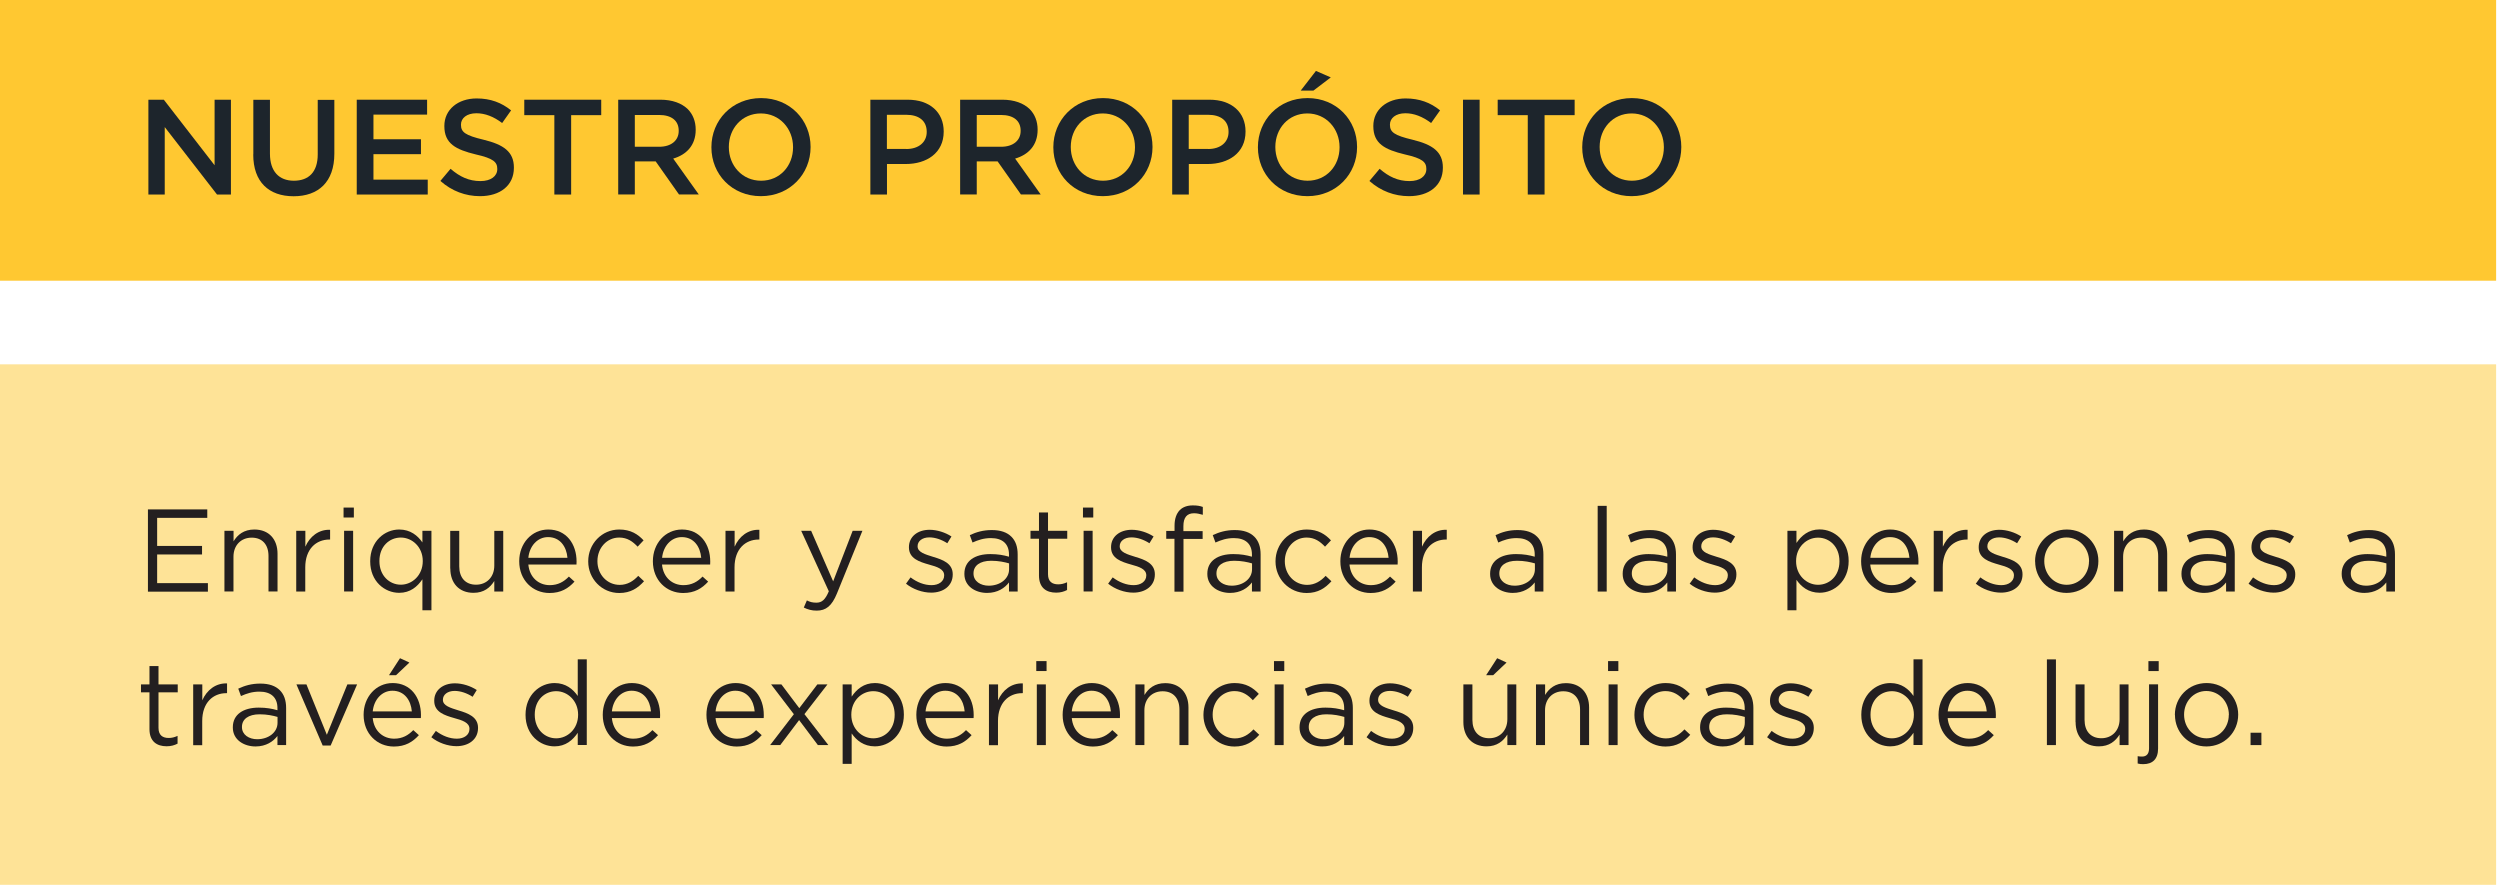 <svg width="346" height="123" viewBox="0 0 346 123" fill="none" xmlns="http://www.w3.org/2000/svg">
<path d="M345.463 0H0V38.849H345.463V0Z" fill="#FFC831"/>
<path d="M20.537 13.8H22.674L29.699 22.874V13.8H31.961V26.924H30.036L22.799 17.587V26.924H20.537V13.8Z" fill="#1D252C"/>
<path d="M35.061 21.362V13.812H37.361V21.274C37.361 23.712 38.611 25.012 40.674 25.012C42.736 25.012 43.974 23.799 43.974 21.374V13.825H46.273V21.274C46.273 25.187 44.061 27.162 40.636 27.162C37.211 27.162 35.049 25.187 35.049 21.387L35.061 21.362Z" fill="#1D252C"/>
<path d="M49.386 13.8H59.111V15.862H51.686V19.274H58.261V21.337H51.686V24.862H59.198V26.924H49.373V13.8H49.386Z" fill="#1D252C"/>
<path d="M60.973 25.012L62.36 23.362C63.61 24.449 64.885 25.062 66.498 25.062C67.923 25.062 68.823 24.387 68.823 23.412V23.374C68.823 22.437 68.298 21.924 65.86 21.375C63.073 20.7 61.498 19.875 61.498 17.462V17.425C61.498 15.175 63.373 13.625 65.973 13.625C67.885 13.625 69.398 14.2 70.735 15.275L69.498 17.025C68.323 16.137 67.135 15.675 65.935 15.675C64.585 15.675 63.798 16.362 63.798 17.237V17.275C63.798 18.287 64.398 18.737 66.923 19.337C69.698 20.012 71.123 21 71.123 23.187V23.224C71.123 25.687 69.198 27.149 66.435 27.149C64.435 27.149 62.535 26.449 60.96 25.049L60.973 25.012Z" fill="#1D252C"/>
<path d="M76.722 15.937H72.56V13.8H83.21V15.937H79.047V26.924H76.722V15.937Z" fill="#1D252C"/>
<path d="M85.56 13.8H91.409C93.059 13.8 94.347 14.287 95.197 15.112C95.897 15.825 96.284 16.799 96.284 17.937V17.974C96.284 20.124 94.984 21.424 93.172 21.949L96.709 26.912H93.972L90.747 22.337H87.859V26.912H85.56V13.787V13.8ZM91.234 20.312C92.884 20.312 93.934 19.449 93.934 18.125V18.087C93.934 16.687 92.922 15.912 91.222 15.912H87.859V20.312H91.234Z" fill="#1D252C"/>
<path d="M98.459 20.399V20.362C98.459 16.662 101.309 13.575 105.334 13.575C109.359 13.575 112.184 16.637 112.184 20.325V20.362C112.184 24.062 109.334 27.149 105.309 27.149C101.284 27.149 98.459 24.099 98.459 20.399ZM109.759 20.399V20.362C109.759 17.812 107.909 15.7 105.296 15.7C102.684 15.7 100.871 17.787 100.871 20.325V20.362C100.871 22.912 102.721 25.012 105.334 25.012C107.946 25.012 109.759 22.949 109.759 20.399Z" fill="#1D252C"/>
<path d="M120.446 13.8H125.621C128.696 13.8 130.608 15.55 130.608 18.187V18.224C130.608 21.174 128.246 22.699 125.358 22.699H122.758V26.924H120.458V13.8H120.446ZM125.433 20.624C127.183 20.624 128.258 19.649 128.258 18.274V18.237C128.258 16.7 127.158 15.887 125.433 15.887H122.746V20.612H125.433V20.624Z" fill="#1D252C"/>
<path d="M132.883 13.8H138.733C140.383 13.8 141.67 14.287 142.52 15.112C143.22 15.825 143.607 16.799 143.607 17.937V17.974C143.607 20.124 142.307 21.424 140.495 21.949L144.032 26.912H141.295L138.07 22.337H135.183V26.912H132.883V13.787V13.8ZM138.558 20.312C140.208 20.312 141.258 19.449 141.258 18.125V18.087C141.258 16.687 140.245 15.912 138.545 15.912H135.183V20.312H138.558Z" fill="#1D252C"/>
<path d="M145.782 20.399V20.362C145.782 16.662 148.632 13.575 152.657 13.575C156.682 13.575 159.507 16.637 159.507 20.325V20.362C159.507 24.062 156.657 27.149 152.632 27.149C148.607 27.149 145.782 24.099 145.782 20.399ZM157.082 20.399V20.362C157.082 17.812 155.232 15.7 152.619 15.7C150.007 15.7 148.195 17.787 148.195 20.325V20.362C148.195 22.912 150.045 25.012 152.657 25.012C155.269 25.012 157.082 22.949 157.082 20.399Z" fill="#1D252C"/>
<path d="M162.22 13.8H167.395C170.469 13.8 172.382 15.55 172.382 18.187V18.224C172.382 21.174 170.019 22.699 167.132 22.699H164.532V26.924H162.232V13.8H162.22ZM167.207 20.624C168.957 20.624 170.032 19.649 170.032 18.274V18.237C170.032 16.7 168.932 15.887 167.207 15.887H164.52V20.612H167.207V20.624Z" fill="#1D252C"/>
<path d="M174.094 20.399V20.362C174.094 16.662 176.944 13.575 180.969 13.575C184.994 13.575 187.819 16.637 187.819 20.324V20.362C187.819 24.062 184.969 27.149 180.944 27.149C176.919 27.149 174.094 24.099 174.094 20.399ZM185.394 20.399V20.362C185.394 17.812 183.544 15.7 180.932 15.7C178.319 15.7 176.507 17.787 176.507 20.324V20.362C176.507 22.912 178.357 25.012 180.969 25.012C183.581 25.012 185.394 22.949 185.394 20.399ZM182.119 9.812L184.181 10.712L181.781 12.537H180.019L182.119 9.825V9.812Z" fill="#1D252C"/>
<path d="M189.556 25.012L190.943 23.362C192.193 24.449 193.468 25.062 195.081 25.062C196.506 25.062 197.405 24.387 197.405 23.412V23.374C197.405 22.437 196.881 21.924 194.443 21.375C191.643 20.7 190.068 19.875 190.068 17.462V17.425C190.068 15.175 191.943 13.625 194.543 13.625C196.456 13.625 197.98 14.2 199.305 15.275L198.068 17.025C196.881 16.137 195.706 15.675 194.506 15.675C193.156 15.675 192.368 16.362 192.368 17.237V17.275C192.368 18.287 192.968 18.737 195.493 19.337C198.268 20.012 199.693 21 199.693 23.187V23.224C199.693 25.687 197.768 27.149 195.006 27.149C193.006 27.149 191.106 26.449 189.531 25.049L189.556 25.012Z" fill="#1D252C"/>
<path d="M202.48 13.8H204.78V26.924H202.48V13.8Z" fill="#1D252C"/>
<path d="M211.443 15.937H207.28V13.8H217.93V15.937H213.768V26.924H211.443V15.937Z" fill="#1D252C"/>
<path d="M218.98 20.399V20.362C218.98 16.662 221.83 13.575 225.855 13.575C229.88 13.575 232.692 16.637 232.692 20.325V20.362C232.692 24.062 229.842 27.149 225.817 27.149C221.792 27.149 218.98 24.099 218.98 20.399ZM230.28 20.399V20.362C230.28 17.812 228.417 15.7 225.817 15.7C223.217 15.7 221.392 17.787 221.392 20.325V20.362C221.392 22.912 223.255 25.012 225.855 25.012C228.455 25.012 230.28 22.949 230.28 20.399Z" fill="#1D252C"/>
<path d="M345.463 50.423H0V122.458H345.463V50.423Z" fill="#FEE397"/>
<path d="M20.462 70.498H28.687V71.672H21.749V75.56H27.962V76.735H21.749V80.71H28.774V81.885H20.474V70.51L20.462 70.498Z" fill="#231F20"/>
<path d="M31.074 73.46H32.324V74.922C32.874 74.01 33.749 73.285 35.199 73.285C37.236 73.285 38.411 74.647 38.411 76.647V81.86H37.161V76.947C37.161 75.385 36.311 74.41 34.836 74.41C33.361 74.41 32.312 75.46 32.312 77.047V81.86H31.061V73.46H31.074Z" fill="#231F20"/>
<path d="M41.011 73.46H42.261V75.66C42.873 74.26 44.098 73.26 45.686 73.322V74.672H45.586C43.748 74.672 42.248 75.985 42.248 78.522V81.872H40.998V73.472L41.011 73.46Z" fill="#231F20"/>
<path d="M47.548 70.248H48.973V71.623H47.548V70.248ZM47.623 73.46H48.873V81.86H47.623V73.46Z" fill="#231F20"/>
<path d="M58.461 80.172C57.773 81.185 56.786 82.047 55.248 82.047C53.236 82.047 51.236 80.46 51.236 77.697V77.66C51.236 74.91 53.236 73.285 55.248 73.285C56.811 73.285 57.811 74.135 58.461 75.072V73.46H59.711V84.46H58.461V80.172ZM58.511 77.672V77.635C58.511 75.697 57.036 74.397 55.473 74.397C53.911 74.397 52.511 75.597 52.511 77.635V77.672C52.511 79.66 53.898 80.922 55.473 80.922C57.048 80.922 58.511 79.61 58.511 77.672Z" fill="#231F20"/>
<path d="M62.31 78.685V73.473H63.56V78.385C63.56 79.947 64.41 80.922 65.885 80.922C67.36 80.922 68.41 79.86 68.41 78.285V73.473H69.648V81.872H68.41V80.41C67.835 81.322 66.985 82.047 65.535 82.047C63.511 82.047 62.323 80.685 62.323 78.685H62.31Z" fill="#231F20"/>
<path d="M71.86 77.697V77.66C71.86 75.235 73.56 73.285 75.885 73.285C78.373 73.285 79.798 75.272 79.798 77.722C79.798 77.885 79.798 77.985 79.785 78.135H73.123C73.298 79.96 74.585 80.985 76.085 80.985C77.235 80.985 78.048 80.51 78.735 79.797L79.51 80.497C78.66 81.435 77.635 82.072 76.048 82.072C73.735 82.072 71.86 80.297 71.86 77.697ZM78.535 77.197C78.41 75.672 77.523 74.335 75.848 74.335C74.385 74.335 73.285 75.56 73.123 77.197H78.535Z" fill="#231F20"/>
<path d="M81.41 77.71V77.672C81.41 75.297 83.26 73.285 85.71 73.285C87.297 73.285 88.297 73.947 89.072 74.785L88.247 75.66C87.585 74.96 86.835 74.397 85.697 74.397C83.985 74.397 82.685 75.847 82.685 77.647V77.685C82.685 79.51 84.022 80.947 85.772 80.947C86.847 80.947 87.672 80.41 88.334 79.697L89.134 80.447C88.284 81.385 87.284 82.072 85.71 82.072C83.26 82.072 81.41 80.072 81.41 77.722V77.71Z" fill="#231F20"/>
<path d="M90.359 77.697V77.66C90.359 75.235 92.059 73.285 94.384 73.285C96.872 73.285 98.297 75.272 98.297 77.722C98.297 77.885 98.297 77.985 98.284 78.135H91.622C91.797 79.96 93.084 80.985 94.584 80.985C95.734 80.985 96.547 80.51 97.234 79.797L98.009 80.497C97.159 81.435 96.134 82.072 94.547 82.072C92.234 82.072 90.359 80.297 90.359 77.697ZM97.047 77.197C96.922 75.672 96.034 74.335 94.359 74.335C92.897 74.335 91.797 75.56 91.634 77.197H97.047Z" fill="#231F20"/>
<path d="M100.422 73.46H101.672V75.66C102.284 74.26 103.509 73.26 105.097 73.322V74.672H104.997C103.159 74.672 101.659 75.985 101.659 78.522V81.872H100.409V73.472L100.422 73.46Z" fill="#231F20"/>
<path d="M118.021 73.46H119.358L115.834 82.135C115.121 83.872 114.309 84.51 113.034 84.51C112.334 84.51 111.809 84.36 111.246 84.085L111.671 83.097C112.084 83.31 112.446 83.41 112.984 83.41C113.734 83.41 114.209 83.022 114.709 81.835L110.884 73.46H112.259L115.309 80.46L118.009 73.46H118.021Z" fill="#231F20"/>
<path d="M125.383 80.797L126.021 79.91C126.933 80.597 127.933 80.985 128.933 80.985C129.933 80.985 130.671 80.46 130.671 79.647V79.61C130.671 78.76 129.683 78.435 128.571 78.135C127.258 77.76 125.796 77.31 125.796 75.76V75.722C125.796 74.272 126.996 73.323 128.658 73.323C129.683 73.323 130.821 73.685 131.683 74.248L131.108 75.185C130.333 74.685 129.433 74.373 128.621 74.373C127.633 74.373 126.996 74.897 126.996 75.585V75.622C126.996 76.422 128.033 76.722 129.158 77.072C130.458 77.46 131.858 77.96 131.858 79.472V79.51C131.858 81.097 130.546 82.022 128.871 82.022C127.671 82.022 126.333 81.547 125.396 80.785L125.383 80.797Z" fill="#231F20"/>
<path d="M133.471 79.435V79.397C133.471 77.622 134.933 76.685 137.058 76.685C138.133 76.685 138.896 76.835 139.645 77.047V76.76C139.645 75.247 138.721 74.472 137.146 74.472C136.158 74.472 135.371 74.735 134.596 75.085L134.221 74.06C135.146 73.635 136.058 73.36 137.271 73.36C138.483 73.36 139.371 73.672 139.983 74.285C140.558 74.86 140.845 75.672 140.845 76.735V81.872H139.645V80.61C139.058 81.372 138.083 82.06 136.608 82.06C135.046 82.06 133.471 81.172 133.471 79.447V79.435ZM139.658 78.785V77.972C139.046 77.797 138.208 77.61 137.183 77.61C135.608 77.61 134.733 78.297 134.733 79.347V79.385C134.733 80.447 135.708 81.06 136.846 81.06C138.396 81.06 139.658 80.122 139.658 78.785Z" fill="#231F20"/>
<path d="M143.795 79.635V74.56H142.62V73.46H143.795V70.923H145.045V73.46H147.707V74.56H145.045V79.472C145.045 80.497 145.62 80.872 146.457 80.872C146.882 80.872 147.232 80.785 147.682 80.585V81.66C147.245 81.885 146.77 82.022 146.17 82.022C144.82 82.022 143.795 81.36 143.795 79.647V79.635Z" fill="#231F20"/>
<path d="M149.883 70.248H151.308V71.623H149.883V70.248ZM149.97 73.46H151.22V81.86H149.97V73.46Z" fill="#231F20"/>
<path d="M153.357 80.797L153.995 79.91C154.907 80.597 155.907 80.985 156.907 80.985C157.907 80.985 158.645 80.46 158.645 79.647V79.61C158.645 78.76 157.657 78.435 156.545 78.135C155.232 77.76 153.77 77.31 153.77 75.76V75.722C153.77 74.272 154.97 73.323 156.632 73.323C157.657 73.323 158.795 73.685 159.657 74.248L159.082 75.185C158.307 74.685 157.407 74.373 156.595 74.373C155.607 74.373 154.97 74.897 154.97 75.585V75.622C154.97 76.422 156.007 76.722 157.132 77.072C158.432 77.46 159.832 77.96 159.832 79.472V79.51C159.832 81.097 158.52 82.022 156.845 82.022C155.645 82.022 154.307 81.547 153.37 80.785L153.357 80.797Z" fill="#231F20"/>
<path d="M162.557 74.572H161.407V73.485H162.557V72.76C162.557 71.797 162.82 71.073 163.282 70.597C163.707 70.172 164.32 69.948 165.082 69.948C165.67 69.948 166.057 70.01 166.47 70.16V71.248C166.02 71.123 165.67 71.035 165.245 71.035C164.27 71.035 163.782 71.623 163.782 72.822V73.51H166.445V74.585H163.795V81.885H162.545V74.585L162.557 74.572Z" fill="#231F20"/>
<path d="M167.095 79.435V79.397C167.095 77.622 168.557 76.685 170.682 76.685C171.757 76.685 172.52 76.835 173.27 77.047V76.76C173.27 75.247 172.345 74.472 170.77 74.472C169.782 74.472 168.995 74.735 168.22 75.085L167.845 74.06C168.77 73.635 169.682 73.36 170.895 73.36C172.107 73.36 172.995 73.672 173.607 74.285C174.182 74.86 174.469 75.672 174.469 76.735V81.872H173.27V80.61C172.682 81.372 171.707 82.06 170.232 82.06C168.67 82.06 167.095 81.172 167.095 79.447V79.435ZM173.282 78.785V77.972C172.67 77.797 171.832 77.61 170.807 77.61C169.232 77.61 168.357 78.297 168.357 79.347V79.385C168.357 80.447 169.332 81.06 170.47 81.06C172.02 81.06 173.282 80.122 173.282 78.785Z" fill="#231F20"/>
<path d="M176.532 77.71V77.672C176.532 75.297 178.382 73.285 180.844 73.285C182.432 73.285 183.432 73.947 184.206 74.785L183.382 75.66C182.719 74.96 181.969 74.397 180.832 74.397C179.119 74.397 177.819 75.847 177.819 77.647V77.685C177.819 79.51 179.157 80.947 180.907 80.947C181.982 80.947 182.807 80.41 183.469 79.697L184.269 80.447C183.419 81.385 182.419 82.072 180.844 82.072C178.394 82.072 176.532 80.072 176.532 77.722V77.71Z" fill="#231F20"/>
<path d="M185.506 77.697V77.66C185.506 75.235 187.206 73.285 189.531 73.285C192.019 73.285 193.444 75.272 193.444 77.722C193.444 77.885 193.444 77.985 193.431 78.135H186.769C186.944 79.96 188.231 80.985 189.731 80.985C190.881 80.985 191.694 80.51 192.381 79.797L193.156 80.497C192.306 81.435 191.281 82.072 189.694 82.072C187.381 82.072 185.506 80.297 185.506 77.697ZM192.181 77.197C192.056 75.672 191.169 74.335 189.506 74.335C188.044 74.335 186.944 75.56 186.781 77.197H192.194H192.181Z" fill="#231F20"/>
<path d="M195.556 73.46H196.806V75.66C197.418 74.26 198.643 73.26 200.231 73.322V74.672H200.131C198.293 74.672 196.793 75.985 196.793 78.522V81.872H195.543V73.472L195.556 73.46Z" fill="#231F20"/>
<path d="M206.231 79.435V79.397C206.231 77.622 207.693 76.685 209.818 76.685C210.893 76.685 211.656 76.835 212.406 77.047V76.76C212.406 75.247 211.481 74.472 209.906 74.472C208.918 74.472 208.131 74.735 207.356 75.085L206.981 74.06C207.906 73.635 208.818 73.36 210.031 73.36C211.243 73.36 212.131 73.672 212.743 74.285C213.318 74.86 213.606 75.672 213.606 76.735V81.872H212.406V80.61C211.818 81.372 210.843 82.06 209.368 82.06C207.806 82.06 206.231 81.172 206.231 79.447V79.435ZM212.431 78.785V77.972C211.818 77.797 210.981 77.61 209.956 77.61C208.381 77.61 207.506 78.297 207.506 79.347V79.385C207.506 80.447 208.481 81.06 209.618 81.06C211.168 81.06 212.431 80.122 212.431 78.785Z" fill="#231F20"/>
<path d="M221.118 70.01H222.368V81.872H221.118V70.01Z" fill="#231F20"/>
<path d="M224.58 79.435V79.397C224.58 77.622 226.043 76.685 228.167 76.685C229.242 76.685 230.005 76.835 230.755 77.047V76.76C230.755 75.247 229.83 74.472 228.255 74.472C227.267 74.472 226.48 74.735 225.705 75.085L225.33 74.06C226.255 73.635 227.168 73.36 228.38 73.36C229.592 73.36 230.48 73.672 231.092 74.285C231.667 74.86 231.955 75.672 231.955 76.735V81.872H230.755V80.61C230.167 81.372 229.192 82.06 227.717 82.06C226.155 82.06 224.58 81.172 224.58 79.447V79.435ZM230.767 78.785V77.972C230.155 77.797 229.317 77.61 228.292 77.61C226.718 77.61 225.843 78.297 225.843 79.347V79.385C225.843 80.447 226.817 81.06 227.955 81.06C229.505 81.06 230.767 80.122 230.767 78.785Z" fill="#231F20"/>
<path d="M233.842 80.797L234.48 79.91C235.392 80.597 236.392 80.985 237.392 80.985C238.392 80.985 239.13 80.46 239.13 79.647V79.61C239.13 78.76 238.142 78.435 237.03 78.135C235.717 77.76 234.255 77.31 234.255 75.76V75.722C234.255 74.272 235.455 73.323 237.117 73.323C238.142 73.323 239.28 73.685 240.142 74.248L239.567 75.185C238.792 74.685 237.892 74.373 237.08 74.373C236.092 74.373 235.455 74.897 235.455 75.585V75.622C235.455 76.422 236.492 76.722 237.617 77.072C238.917 77.46 240.317 77.96 240.317 79.472V79.51C240.317 81.097 239.005 82.022 237.33 82.022C236.13 82.022 234.792 81.547 233.855 80.785L233.842 80.797Z" fill="#231F20"/>
<path d="M247.379 73.46H248.629V75.147C249.317 74.135 250.304 73.272 251.842 73.272C253.854 73.272 255.854 74.86 255.854 77.622V77.66C255.854 80.41 253.867 82.035 251.842 82.035C250.279 82.035 249.279 81.185 248.629 80.247V84.46H247.379V73.46ZM254.579 77.697V77.66C254.579 75.672 253.217 74.41 251.617 74.41C250.017 74.41 248.579 75.722 248.579 77.647V77.685C248.579 79.635 250.054 80.935 251.617 80.935C253.179 80.935 254.579 79.735 254.579 77.697Z" fill="#231F20"/>
<path d="M257.579 77.697V77.66C257.579 75.235 259.291 73.285 261.603 73.285C264.091 73.285 265.516 75.272 265.516 77.722C265.516 77.885 265.516 77.985 265.503 78.135H258.841C259.016 79.96 260.304 80.985 261.803 80.985C262.953 80.985 263.766 80.51 264.453 79.797L265.228 80.497C264.378 81.435 263.353 82.072 261.766 82.072C259.454 82.072 257.579 80.297 257.579 77.697ZM264.266 77.197C264.141 75.672 263.253 74.335 261.578 74.335C260.116 74.335 259.016 75.56 258.854 77.197H264.266Z" fill="#231F20"/>
<path d="M267.641 73.46H268.891V75.66C269.503 74.26 270.728 73.26 272.316 73.322V74.672H272.216C270.378 74.672 268.878 75.985 268.878 78.522V81.872H267.628V73.472L267.641 73.46Z" fill="#231F20"/>
<path d="M273.441 80.797L274.078 79.91C274.991 80.597 275.991 80.985 276.991 80.985C277.991 80.985 278.728 80.46 278.728 79.647V79.61C278.728 78.76 277.741 78.435 276.628 78.135C275.316 77.76 273.853 77.31 273.853 75.76V75.722C273.853 74.272 275.053 73.323 276.716 73.323C277.741 73.323 278.878 73.685 279.741 74.248L279.166 75.185C278.391 74.685 277.491 74.373 276.678 74.373C275.691 74.373 275.053 74.897 275.053 75.585V75.622C275.053 76.422 276.091 76.722 277.216 77.072C278.516 77.46 279.916 77.96 279.916 79.472V79.51C279.916 81.097 278.603 82.022 276.928 82.022C275.728 82.022 274.391 81.547 273.453 80.785L273.441 80.797Z" fill="#231F20"/>
<path d="M281.653 77.71V77.672C281.653 75.297 283.503 73.285 286.04 73.285C288.578 73.285 290.415 75.272 290.415 77.635V77.672C290.415 80.047 288.54 82.06 286.015 82.06C283.49 82.06 281.665 80.072 281.665 77.71H281.653ZM289.128 77.71V77.672C289.128 75.872 287.778 74.385 286.003 74.385C284.228 74.385 282.928 75.86 282.928 77.635V77.672C282.928 79.472 284.265 80.935 286.028 80.935C287.79 80.935 289.115 79.472 289.115 77.697L289.128 77.71Z" fill="#231F20"/>
<path d="M292.603 73.46H293.853V74.922C294.403 74.01 295.278 73.285 296.728 73.285C298.753 73.285 299.94 74.647 299.94 76.647V81.86H298.69V76.947C298.69 75.385 297.84 74.41 296.365 74.41C294.89 74.41 293.84 75.46 293.84 77.047V81.86H292.59V73.46H292.603Z" fill="#231F20"/>
<path d="M301.915 79.435V79.397C301.915 77.622 303.378 76.685 305.502 76.685C306.577 76.685 307.34 76.835 308.09 77.047V76.76C308.09 75.247 307.165 74.472 305.59 74.472C304.602 74.472 303.815 74.735 303.04 75.085L302.665 74.06C303.59 73.635 304.502 73.36 305.715 73.36C306.927 73.36 307.815 73.672 308.427 74.285C309.002 74.86 309.29 75.672 309.29 76.735V81.872H308.09V80.61C307.502 81.372 306.527 82.06 305.052 82.06C303.49 82.06 301.915 81.172 301.915 79.447V79.435ZM308.102 78.785V77.972C307.49 77.797 306.652 77.61 305.627 77.61C304.052 77.61 303.178 78.297 303.178 79.347V79.385C303.178 80.447 304.152 81.06 305.29 81.06C306.84 81.06 308.102 80.122 308.102 78.785Z" fill="#231F20"/>
<path d="M311.189 80.797L311.827 79.91C312.739 80.597 313.739 80.985 314.739 80.985C315.739 80.985 316.477 80.46 316.477 79.647V79.61C316.477 78.76 315.489 78.435 314.377 78.135C313.064 77.76 311.602 77.31 311.602 75.76V75.722C311.602 74.272 312.802 73.323 314.464 73.323C315.489 73.323 316.627 73.685 317.489 74.248L316.914 75.185C316.139 74.685 315.239 74.373 314.427 74.373C313.439 74.373 312.802 74.897 312.802 75.585V75.622C312.802 76.422 313.839 76.722 314.964 77.072C316.264 77.46 317.664 77.96 317.664 79.472V79.51C317.664 81.097 316.352 82.022 314.677 82.022C313.477 82.022 312.139 81.547 311.202 80.785L311.189 80.797Z" fill="#231F20"/>
<path d="M324.089 79.435V79.397C324.089 77.622 325.551 76.685 327.676 76.685C328.751 76.685 329.514 76.835 330.264 77.047V76.76C330.264 75.247 329.339 74.472 327.764 74.472C326.776 74.472 325.989 74.735 325.214 75.085L324.839 74.06C325.764 73.635 326.676 73.36 327.889 73.36C329.101 73.36 329.989 73.672 330.601 74.285C331.176 74.86 331.464 75.672 331.464 76.735V81.872H330.264V80.61C329.676 81.372 328.701 82.06 327.226 82.06C325.664 82.06 324.089 81.172 324.089 79.447V79.435ZM330.276 78.785V77.972C329.664 77.797 328.826 77.61 327.801 77.61C326.226 77.61 325.351 78.297 325.351 79.347V79.385C325.351 80.447 326.326 81.06 327.464 81.06C329.014 81.06 330.276 80.122 330.276 78.785Z" fill="#231F20"/>
<path d="M20.687 100.897V95.822H19.512V94.722H20.687V92.184H21.937V94.722H24.599V95.822H21.937V100.734C21.937 101.759 22.512 102.134 23.35 102.134C23.775 102.134 24.125 102.046 24.575 101.847V102.921C24.137 103.146 23.662 103.284 23.062 103.284C21.712 103.284 20.687 102.621 20.687 100.909V100.897Z" fill="#231F20"/>
<path d="M26.749 94.722H27.999V96.922C28.612 95.522 29.837 94.522 31.424 94.584V95.934H31.324C29.487 95.934 27.987 97.247 27.987 99.784V103.134H26.737V94.734L26.749 94.722Z" fill="#231F20"/>
<path d="M32.224 100.684V100.646C32.224 98.871 33.687 97.934 35.812 97.934C36.886 97.934 37.649 98.084 38.399 98.296V98.009C38.399 96.497 37.474 95.722 35.899 95.722C34.911 95.722 34.124 95.984 33.349 96.334L32.974 95.309C33.899 94.884 34.812 94.609 36.024 94.609C37.236 94.609 38.124 94.922 38.736 95.534C39.311 96.109 39.599 96.921 39.599 97.984V103.121H38.399V101.859C37.811 102.621 36.837 103.309 35.361 103.309C33.799 103.309 32.224 102.421 32.224 100.696V100.684ZM38.411 100.034V99.222C37.799 99.046 36.962 98.859 35.937 98.859C34.361 98.859 33.487 99.546 33.487 100.596V100.634C33.487 101.696 34.462 102.309 35.599 102.309C37.149 102.309 38.411 101.371 38.411 100.034Z" fill="#231F20"/>
<path d="M41.036 94.721H42.411L45.236 101.696L48.074 94.721H49.424L45.761 103.184H44.661L41.024 94.721H41.036Z" fill="#231F20"/>
<path d="M50.324 98.946V98.909C50.324 96.484 52.024 94.534 54.349 94.534C56.836 94.534 58.261 96.522 58.261 98.971C58.261 99.134 58.261 99.234 58.248 99.384H51.586C51.761 101.209 53.049 102.234 54.549 102.234C55.699 102.234 56.511 101.759 57.199 101.046L57.974 101.746C57.123 102.684 56.099 103.321 54.511 103.321C52.199 103.321 50.324 101.546 50.324 98.946ZM56.998 98.459C56.873 96.934 55.986 95.597 54.311 95.597C52.849 95.597 51.749 96.822 51.586 98.459H56.998ZM55.361 91.097L56.661 91.697L54.811 93.447H53.836L55.361 91.097Z" fill="#231F20"/>
<path d="M59.685 102.047L60.323 101.159C61.236 101.847 62.236 102.234 63.235 102.234C64.235 102.234 64.973 101.709 64.973 100.897V100.859C64.973 100.009 63.985 99.684 62.873 99.384C61.56 99.009 60.098 98.559 60.098 97.009V96.972C60.098 95.522 61.298 94.572 62.96 94.572C63.985 94.572 65.123 94.934 65.985 95.497L65.41 96.434C64.635 95.934 63.735 95.622 62.923 95.622C61.935 95.622 61.298 96.147 61.298 96.834V96.872C61.298 97.672 62.336 97.972 63.46 98.322C64.76 98.709 66.16 99.209 66.16 100.722V100.759C66.16 102.347 64.848 103.271 63.173 103.271C61.973 103.271 60.636 102.796 59.698 102.034L59.685 102.047Z" fill="#231F20"/>
<path d="M72.735 98.947V98.909C72.735 96.159 74.735 94.534 76.748 94.534C78.31 94.534 79.31 95.384 79.96 96.322V91.247H81.21V103.109H79.96V101.421C79.273 102.434 78.285 103.296 76.748 103.296C74.735 103.296 72.735 101.709 72.735 98.947ZM80.01 98.934V98.897C80.01 96.959 78.535 95.659 76.973 95.659C75.41 95.659 74.01 96.859 74.01 98.897V98.934C74.01 100.921 75.385 102.184 76.973 102.184C78.56 102.184 80.01 100.872 80.01 98.934Z" fill="#231F20"/>
<path d="M83.422 98.947V98.909C83.422 96.484 85.122 94.534 87.447 94.534C89.935 94.534 91.36 96.522 91.36 98.972C91.36 99.134 91.36 99.234 91.347 99.384H84.685C84.86 101.209 86.147 102.234 87.647 102.234C88.797 102.234 89.61 101.759 90.297 101.046L91.072 101.746C90.222 102.684 89.197 103.321 87.61 103.321C85.297 103.321 83.422 101.546 83.422 98.947ZM90.097 98.459C89.972 96.934 89.085 95.597 87.41 95.597C85.947 95.597 84.847 96.822 84.685 98.459H90.097Z" fill="#231F20"/>
<path d="M97.772 98.947V98.909C97.772 96.484 99.472 94.534 101.797 94.534C104.284 94.534 105.709 96.522 105.709 98.972C105.709 99.134 105.709 99.234 105.697 99.384H99.034C99.209 101.209 100.497 102.234 101.997 102.234C103.147 102.234 103.959 101.759 104.647 101.046L105.422 101.746C104.572 102.684 103.547 103.321 101.959 103.321C99.647 103.321 97.772 101.546 97.772 98.947ZM104.447 98.459C104.322 96.934 103.434 95.597 101.759 95.597C100.297 95.597 99.197 96.822 99.034 98.459H104.447Z" fill="#231F20"/>
<path d="M110.621 98.009L113.121 94.721H114.521L111.334 98.834L114.646 103.121H113.196L110.596 99.659L107.984 103.121H106.584L109.871 98.846L106.721 94.721H108.146L110.621 98.009Z" fill="#231F20"/>
<path d="M116.621 94.722H117.871V96.409C118.559 95.397 119.546 94.534 121.083 94.534C123.096 94.534 125.096 96.122 125.096 98.884V98.921C125.096 101.671 123.108 103.296 121.083 103.296C119.521 103.296 118.521 102.446 117.871 101.509V105.721H116.621V94.722ZM123.821 98.947V98.909C123.821 96.922 122.458 95.659 120.858 95.659C119.259 95.659 117.821 96.972 117.821 98.897V98.934C117.821 100.884 119.296 102.184 120.858 102.184C122.421 102.184 123.821 100.984 123.821 98.947Z" fill="#231F20"/>
<path d="M126.821 98.947V98.909C126.821 96.484 128.521 94.534 130.846 94.534C133.334 94.534 134.759 96.522 134.759 98.972C134.759 99.134 134.759 99.234 134.746 99.384H128.084C128.259 101.209 129.546 102.234 131.046 102.234C132.196 102.234 133.009 101.759 133.696 101.046L134.471 101.746C133.621 102.684 132.596 103.321 131.009 103.321C128.696 103.321 126.821 101.546 126.821 98.947ZM133.509 98.459C133.384 96.934 132.496 95.597 130.821 95.597C129.359 95.597 128.259 96.822 128.096 98.459H133.509Z" fill="#231F20"/>
<path d="M136.883 94.722H138.133V96.922C138.746 95.522 139.971 94.522 141.558 94.584V95.934H141.458C139.621 95.934 138.121 97.247 138.121 99.784V103.134H136.871V94.734L136.883 94.722Z" fill="#231F20"/>
<path d="M143.42 91.497H144.845V92.872H143.42V91.497ZM143.495 94.722H144.745V103.121H143.495V94.722Z" fill="#231F20"/>
<path d="M147.07 98.947V98.909C147.07 96.484 148.77 94.534 151.095 94.534C153.583 94.534 155.008 96.522 155.008 98.972C155.008 99.134 155.008 99.234 154.995 99.384H148.333C148.508 101.209 149.795 102.234 151.295 102.234C152.445 102.234 153.258 101.759 153.945 101.046L154.72 101.746C153.87 102.684 152.845 103.321 151.258 103.321C148.945 103.321 147.07 101.546 147.07 98.947ZM153.745 98.459C153.62 96.934 152.733 95.597 151.058 95.597C149.595 95.597 148.495 96.822 148.333 98.459H153.745Z" fill="#231F20"/>
<path d="M157.145 94.722H158.395V96.184C158.945 95.272 159.82 94.547 161.27 94.547C163.295 94.547 164.483 95.909 164.483 97.909V103.121H163.233V98.209C163.233 96.647 162.383 95.672 160.908 95.672C159.433 95.672 158.383 96.722 158.383 98.309V103.121H157.133V94.722H157.145Z" fill="#231F20"/>
<path d="M166.557 98.959V98.921C166.557 96.547 168.407 94.534 170.857 94.534C172.444 94.534 173.444 95.197 174.219 96.034L173.394 96.909C172.732 96.209 171.982 95.647 170.844 95.647C169.132 95.647 167.832 97.097 167.832 98.897V98.934C167.832 100.759 169.17 102.196 170.919 102.196C171.994 102.196 172.819 101.659 173.482 100.946L174.282 101.696C173.432 102.634 172.432 103.321 170.857 103.321C168.407 103.321 166.557 101.321 166.557 98.972V98.959Z" fill="#231F20"/>
<path d="M176.319 91.497H177.744V92.872H176.319V91.497ZM176.407 94.722H177.657V103.121H176.407V94.722Z" fill="#231F20"/>
<path d="M179.857 100.684V100.646C179.857 98.871 181.319 97.934 183.444 97.934C184.519 97.934 185.282 98.084 186.032 98.296V98.009C186.032 96.497 185.107 95.722 183.532 95.722C182.544 95.722 181.757 95.984 180.982 96.334L180.607 95.309C181.532 94.884 182.444 94.609 183.657 94.609C184.869 94.609 185.757 94.922 186.369 95.534C186.944 96.109 187.232 96.921 187.232 97.984V103.121H186.032V101.859C185.444 102.621 184.469 103.309 182.994 103.309C181.432 103.309 179.857 102.421 179.857 100.696V100.684ZM186.057 100.034V99.222C185.444 99.046 184.607 98.859 183.582 98.859C182.007 98.859 181.132 99.546 181.132 100.596V100.634C181.132 101.696 182.107 102.309 183.244 102.309C184.794 102.309 186.057 101.371 186.057 100.034Z" fill="#231F20"/>
<path d="M189.119 102.047L189.756 101.159C190.669 101.847 191.669 102.234 192.669 102.234C193.668 102.234 194.406 101.709 194.406 100.897V100.859C194.406 100.009 193.419 99.684 192.306 99.384C190.994 99.009 189.531 98.559 189.531 97.009V96.972C189.531 95.522 190.731 94.572 192.394 94.572C193.418 94.572 194.556 94.934 195.418 95.497L194.843 96.434C194.068 95.934 193.169 95.622 192.356 95.622C191.369 95.622 190.731 96.147 190.731 96.834V96.872C190.731 97.672 191.769 97.972 192.894 98.322C194.193 98.709 195.593 99.209 195.593 100.722V100.759C195.593 102.347 194.281 103.271 192.606 103.271C191.406 103.271 190.069 102.796 189.131 102.034L189.119 102.047Z" fill="#231F20"/>
<path d="M202.531 99.934V94.722H203.781V99.634C203.781 101.196 204.631 102.171 206.106 102.171C207.581 102.171 208.618 101.109 208.618 99.534V94.722H209.856V103.121H208.618V101.659C208.043 102.571 207.193 103.296 205.743 103.296C203.718 103.296 202.531 101.934 202.531 99.934ZM207.206 91.097L208.506 91.697L206.656 93.447H205.681L207.206 91.097Z" fill="#231F20"/>
<path d="M212.593 94.722H213.843V96.184C214.393 95.272 215.268 94.547 216.718 94.547C218.743 94.547 219.93 95.909 219.93 97.909V103.121H218.68V98.209C218.68 96.647 217.83 95.672 216.355 95.672C214.88 95.672 213.831 96.722 213.831 98.309V103.121H212.581V94.722H212.593Z" fill="#231F20"/>
<path d="M222.555 91.497H223.98V92.872H222.555V91.497ZM222.63 94.722H223.88V103.121H222.63V94.722Z" fill="#231F20"/>
<path d="M226.205 98.959V98.921C226.205 96.547 228.055 94.534 230.505 94.534C232.092 94.534 233.092 95.197 233.867 96.034L233.042 96.909C232.38 96.209 231.63 95.647 230.492 95.647C228.78 95.647 227.48 97.097 227.48 98.897V98.934C227.48 100.759 228.817 102.196 230.567 102.196C231.642 102.196 232.467 101.659 233.13 100.946L233.93 101.696C233.08 102.634 232.08 103.321 230.505 103.321C228.055 103.321 226.205 101.321 226.205 98.972V98.959Z" fill="#231F20"/>
<path d="M235.292 100.684V100.646C235.292 98.871 236.755 97.934 238.88 97.934C239.955 97.934 240.717 98.084 241.467 98.296V98.009C241.467 96.497 240.542 95.722 238.967 95.722C237.98 95.722 237.192 95.984 236.417 96.334L236.042 95.309C236.967 94.884 237.88 94.609 239.092 94.609C240.305 94.609 241.192 94.922 241.805 95.534C242.38 96.109 242.667 96.921 242.667 97.984V103.121H241.467V101.859C240.88 102.621 239.905 103.309 238.43 103.309C236.867 103.309 235.292 102.421 235.292 100.696V100.684ZM241.48 100.034V99.222C240.867 99.046 240.03 98.859 239.005 98.859C237.43 98.859 236.555 99.546 236.555 100.596V100.634C236.555 101.696 237.53 102.309 238.667 102.309C240.217 102.309 241.48 101.371 241.48 100.034Z" fill="#231F20"/>
<path d="M244.555 102.047L245.192 101.159C246.105 101.847 247.105 102.234 248.105 102.234C249.105 102.234 249.842 101.709 249.842 100.897V100.859C249.842 100.009 248.855 99.684 247.742 99.384C246.43 99.009 244.967 98.559 244.967 97.009V96.972C244.967 95.522 246.167 94.572 247.83 94.572C248.855 94.572 249.992 94.934 250.854 95.497L250.279 96.434C249.505 95.934 248.605 95.622 247.792 95.622C246.805 95.622 246.167 96.147 246.167 96.834V96.872C246.167 97.672 247.205 97.972 248.33 98.322C249.63 98.709 251.029 99.209 251.029 100.722V100.759C251.029 102.347 249.717 103.271 248.042 103.271C246.842 103.271 245.505 102.796 244.567 102.034L244.555 102.047Z" fill="#231F20"/>
<path d="M257.604 98.947V98.909C257.604 96.159 259.604 94.534 261.616 94.534C263.179 94.534 264.179 95.384 264.829 96.322V91.247H266.079V103.109H264.829V101.421C264.141 102.434 263.154 103.296 261.616 103.296C259.604 103.296 257.604 101.709 257.604 98.947ZM264.879 98.934V98.897C264.879 96.959 263.404 95.659 261.841 95.659C260.279 95.659 258.879 96.859 258.879 98.897V98.934C258.879 100.921 260.266 102.184 261.841 102.184C263.416 102.184 264.879 100.872 264.879 98.934Z" fill="#231F20"/>
<path d="M268.292 98.947V98.909C268.292 96.484 269.991 94.534 272.316 94.534C274.804 94.534 276.229 96.522 276.229 98.972C276.229 99.134 276.229 99.234 276.216 99.384H269.554C269.729 101.209 271.016 102.234 272.516 102.234C273.666 102.234 274.479 101.759 275.166 101.046L275.941 101.746C275.091 102.684 274.066 103.321 272.479 103.321C270.166 103.321 268.292 101.546 268.292 98.947ZM274.966 98.459C274.841 96.934 273.954 95.597 272.291 95.597C270.829 95.597 269.729 96.822 269.566 98.459H274.979H274.966Z" fill="#231F20"/>
<path d="M283.291 91.259H284.541V103.121H283.291V91.259Z" fill="#231F20"/>
<path d="M287.253 99.934V94.721H288.503V99.634C288.503 101.196 289.353 102.171 290.828 102.171C292.303 102.171 293.353 101.109 293.353 99.534V94.721H294.59V103.121H293.353V101.659C292.778 102.571 291.928 103.296 290.478 103.296C288.44 103.296 287.265 101.934 287.265 99.934H287.253Z" fill="#231F20"/>
<path d="M295.853 105.684V104.659C296.053 104.696 296.291 104.709 296.465 104.709C297.04 104.709 297.428 104.371 297.428 103.584V94.709H298.678V103.596C298.678 105.071 297.903 105.759 296.628 105.759C296.341 105.759 296.128 105.746 295.853 105.671V105.684ZM297.34 91.497H298.765V92.872H297.34V91.497Z" fill="#231F20"/>
<path d="M301.002 98.959V98.921C301.002 96.547 302.852 94.534 305.39 94.534C307.927 94.534 309.765 96.522 309.765 98.884V98.921C309.765 101.296 307.89 103.309 305.365 103.309C302.84 103.309 301.015 101.321 301.015 98.959H301.002ZM308.477 98.959V98.921C308.477 97.122 307.127 95.634 305.352 95.634C303.577 95.634 302.277 97.109 302.277 98.884V98.921C302.277 100.721 303.615 102.184 305.377 102.184C307.14 102.184 308.465 100.721 308.465 98.947L308.477 98.959Z" fill="#231F20"/>
<path d="M311.478 101.409H312.977V103.121H311.478V101.409Z" fill="#231F20"/>
</svg>
